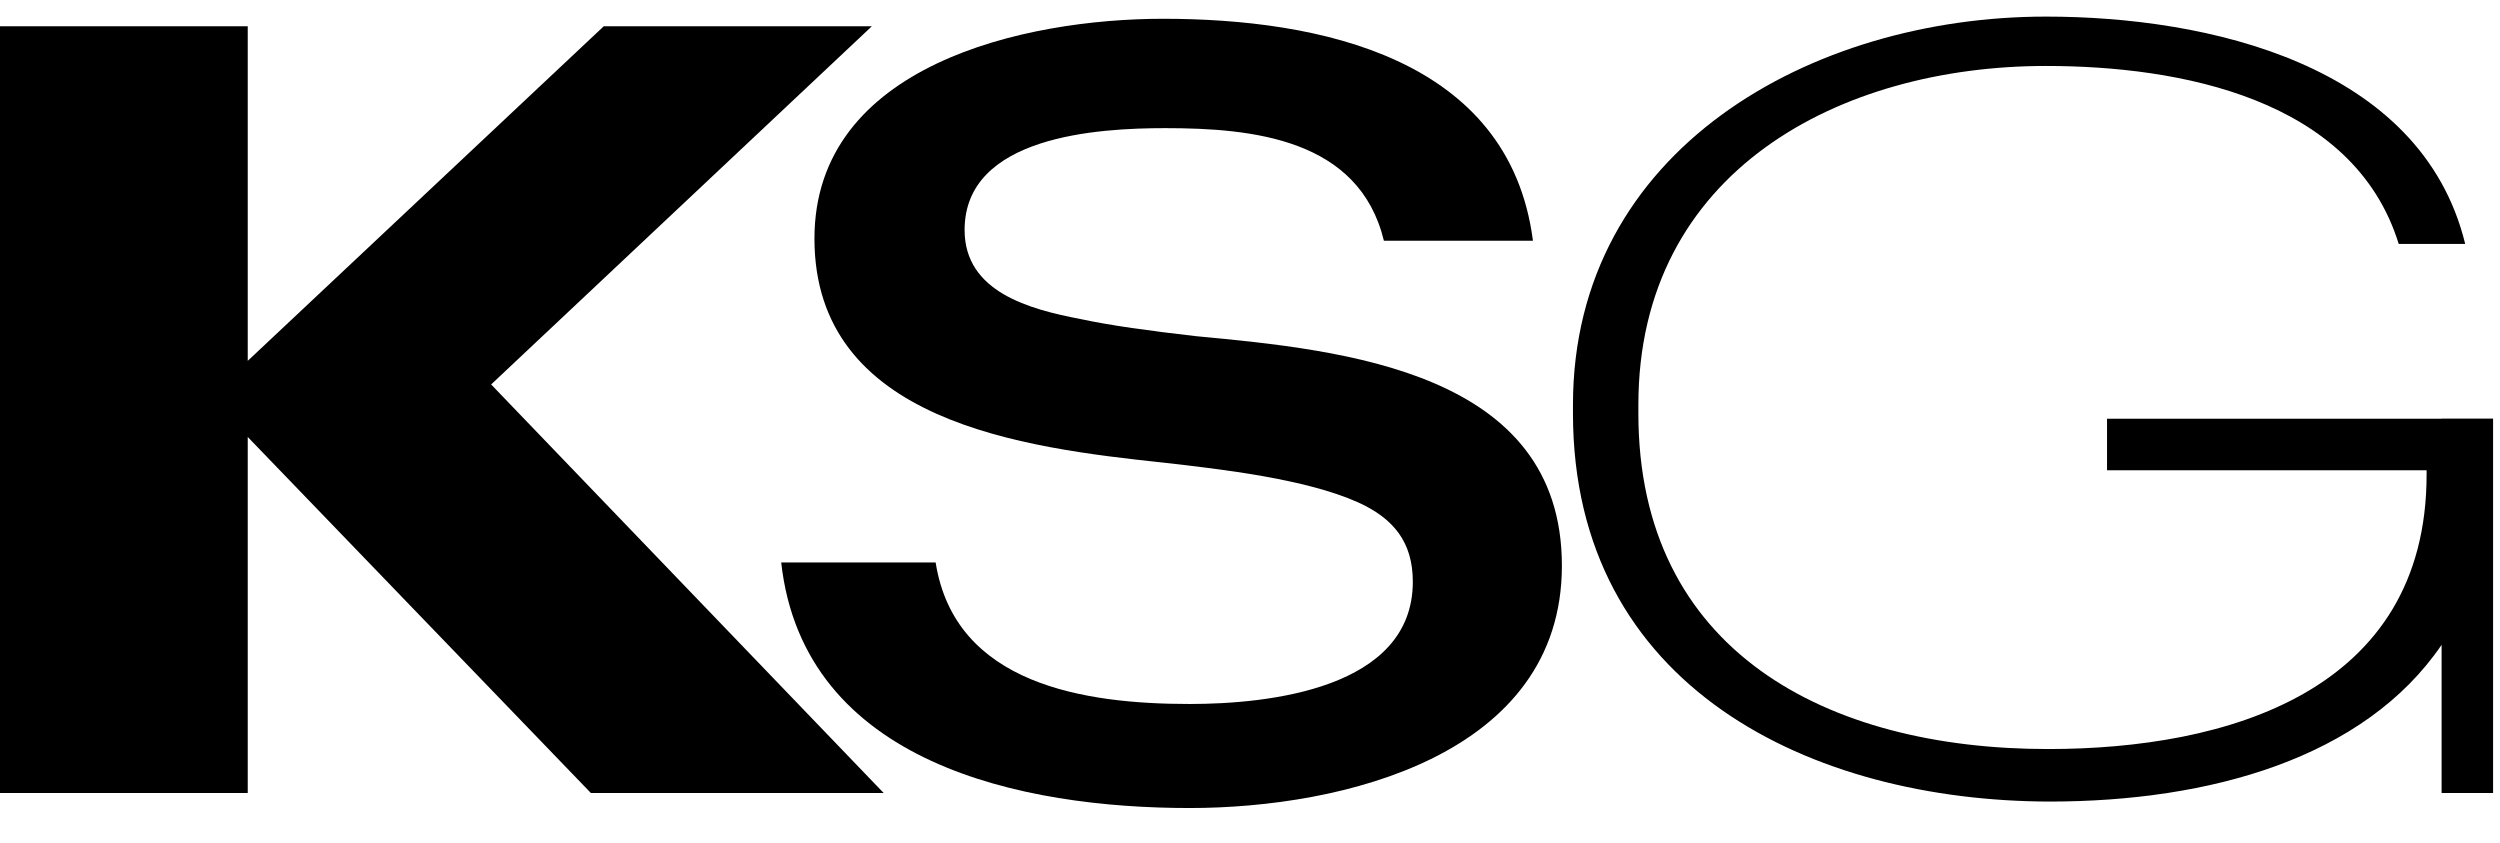 <svg width="86" height="29" viewBox="0 0 86 29" fill="none" xmlns="http://www.w3.org/2000/svg">
<path fill-rule="evenodd" clip-rule="evenodd" d="M20.769 0.904L8.522 12.413V0.904H0V27.279H8.522V15.032L20.326 27.279H30.398L16.895 13.225L29.991 0.904H20.769Z" fill="black"/>
<path fill-rule="evenodd" clip-rule="evenodd" d="M41.15 11.565C39.527 11.38 38.199 11.196 37.165 10.974C35.432 10.642 33.182 10.052 33.182 7.912C33.182 4.666 37.793 4.408 40.08 4.408C43.105 4.408 46.758 4.777 47.606 8.281H52.733C51.921 1.973 45.356 0.646 40.007 0.646C35.247 0.646 28.017 2.231 28.017 8.208C28.017 14.516 35.211 15.402 40.043 15.917C41.998 16.139 44.913 16.471 46.72 17.282C47.938 17.836 48.601 18.648 48.601 20.012C48.601 23.701 43.621 24.217 40.928 24.217C37.314 24.217 32.85 23.554 32.186 19.349H26.873C27.648 26.283 35.174 27.796 40.928 27.796C46.167 27.796 53.729 25.989 53.729 19.459C53.729 12.782 46.241 12.044 41.15 11.565Z" fill="black"/>
<path fill-rule="evenodd" clip-rule="evenodd" d="M70.563 27.575C70.552 27.575 70.541 27.575 70.531 27.575C70.517 27.575 70.504 27.575 70.49 27.575H70.563Z" fill="black"/>
<path fill-rule="evenodd" clip-rule="evenodd" d="M83.991 14.405H72.482V16.176H83.475V16.323C83.475 23.812 76.577 25.767 70.452 25.767C62.854 25.767 56.36 22.41 56.36 14.22V13.926C56.36 5.884 63.296 2.269 70.379 2.269C74.953 2.269 80.966 3.375 82.516 8.392H84.803C83.29 2.195 75.912 0.571 70.379 0.571C62.3 0.571 54.11 5.146 54.11 13.926V14.22C54.11 23.651 62.315 27.564 70.531 27.574C76.006 27.567 81.325 26.093 83.991 22.183V27.28H85.762V15.917V14.405V14.4H83.991V14.405Z" fill="black"/>
</svg>
